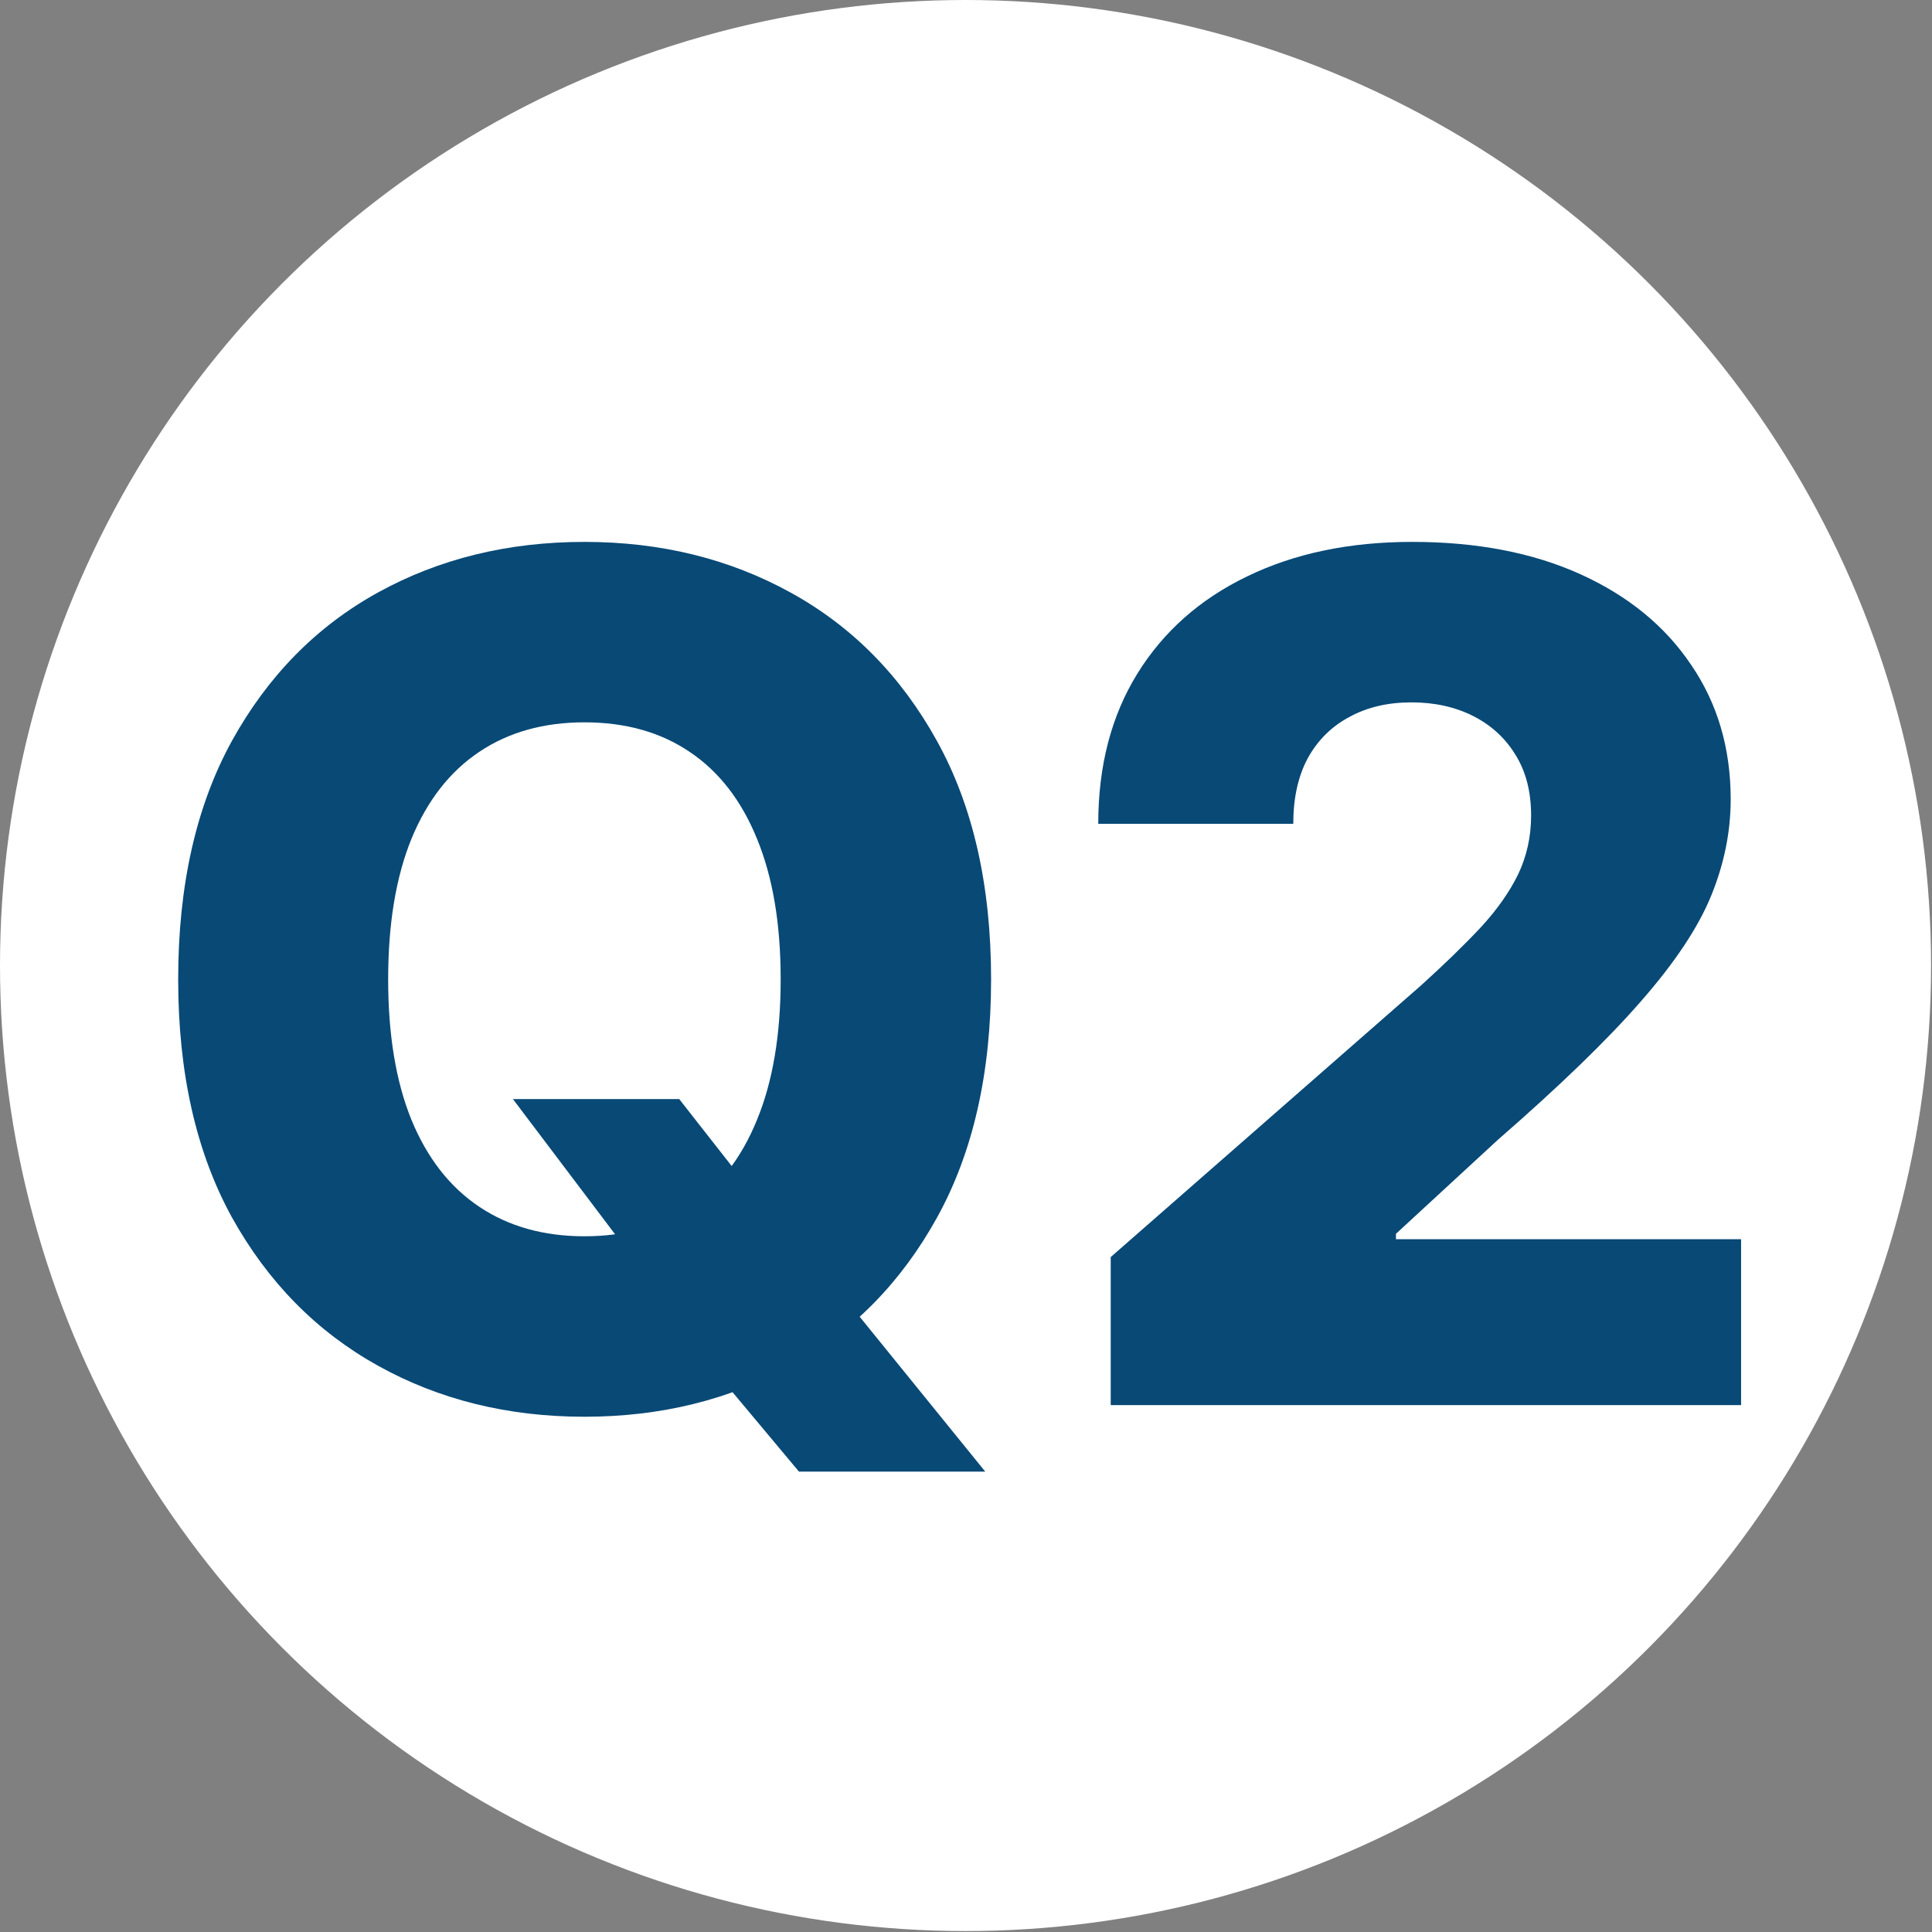 <svg width="66" height="66" viewBox="0 0 66 66" fill="none" xmlns="http://www.w3.org/2000/svg">
<rect x="0" y="0" width="66" height="66" fill="#808080" stroke="none"/>
<circle cx="32.984" cy="32.984" r="32.984" fill="white"/>
<path d="M17.522 37.546H23.203L25.618 40.628L28.786 44.264L33.658 50.273H27.294L23.885 46.196L21.868 43.298L17.522 37.546ZM33.857 33.455C33.857 36.655 33.241 39.368 32.01 41.594C30.779 43.819 29.113 45.51 27.01 46.665C24.918 47.82 22.569 48.398 19.965 48.398C17.351 48.398 14.998 47.816 12.905 46.651C10.812 45.486 9.15 43.796 7.919 41.58C6.698 39.354 6.087 36.646 6.087 33.455C6.087 30.254 6.698 27.541 7.919 25.316C9.15 23.09 10.812 21.4 12.905 20.244C14.998 19.089 17.351 18.512 19.965 18.512C22.569 18.512 24.918 19.089 27.01 20.244C29.113 21.4 30.779 23.09 32.01 25.316C33.241 27.541 33.857 30.254 33.857 33.455ZM26.669 33.455C26.669 31.561 26.399 29.96 25.86 28.654C25.329 27.347 24.562 26.357 23.559 25.685C22.564 25.012 21.366 24.676 19.965 24.676C18.573 24.676 17.375 25.012 16.371 25.685C15.367 26.357 14.595 27.347 14.056 28.654C13.525 29.96 13.26 31.561 13.26 33.455C13.26 35.349 13.525 36.949 14.056 38.256C14.595 39.563 15.367 40.552 16.371 41.224C17.375 41.897 18.573 42.233 19.965 42.233C21.366 42.233 22.564 41.897 23.559 41.224C24.562 40.552 25.329 39.563 25.86 38.256C26.399 36.949 26.669 35.349 26.669 33.455Z" fill="#084976"/>
<path d="M37.944 48V42.943L48.555 33.654C49.35 32.934 50.028 32.276 50.586 31.679C51.145 31.073 51.571 30.467 51.865 29.861C52.158 29.245 52.305 28.578 52.305 27.858C52.305 27.053 52.13 26.367 51.779 25.798C51.429 25.221 50.946 24.776 50.331 24.463C49.715 24.151 49.01 23.994 48.214 23.994C47.409 23.994 46.704 24.16 46.098 24.492C45.492 24.814 45.018 25.282 44.677 25.898C44.346 26.513 44.18 27.262 44.18 28.142H37.518C37.518 26.163 37.963 24.454 38.853 23.014C39.743 21.575 40.993 20.467 42.603 19.691C44.223 18.904 46.102 18.512 48.242 18.512C50.449 18.512 52.367 18.881 53.995 19.619C55.624 20.358 56.884 21.39 57.774 22.716C58.673 24.032 59.123 25.562 59.123 27.304C59.123 28.412 58.901 29.511 58.456 30.599C58.011 31.689 57.21 32.891 56.055 34.208C54.909 35.524 53.28 37.1 51.169 38.938L47.688 42.148V42.333H59.478V48H37.944Z" fill="#084976"/>
</svg>
